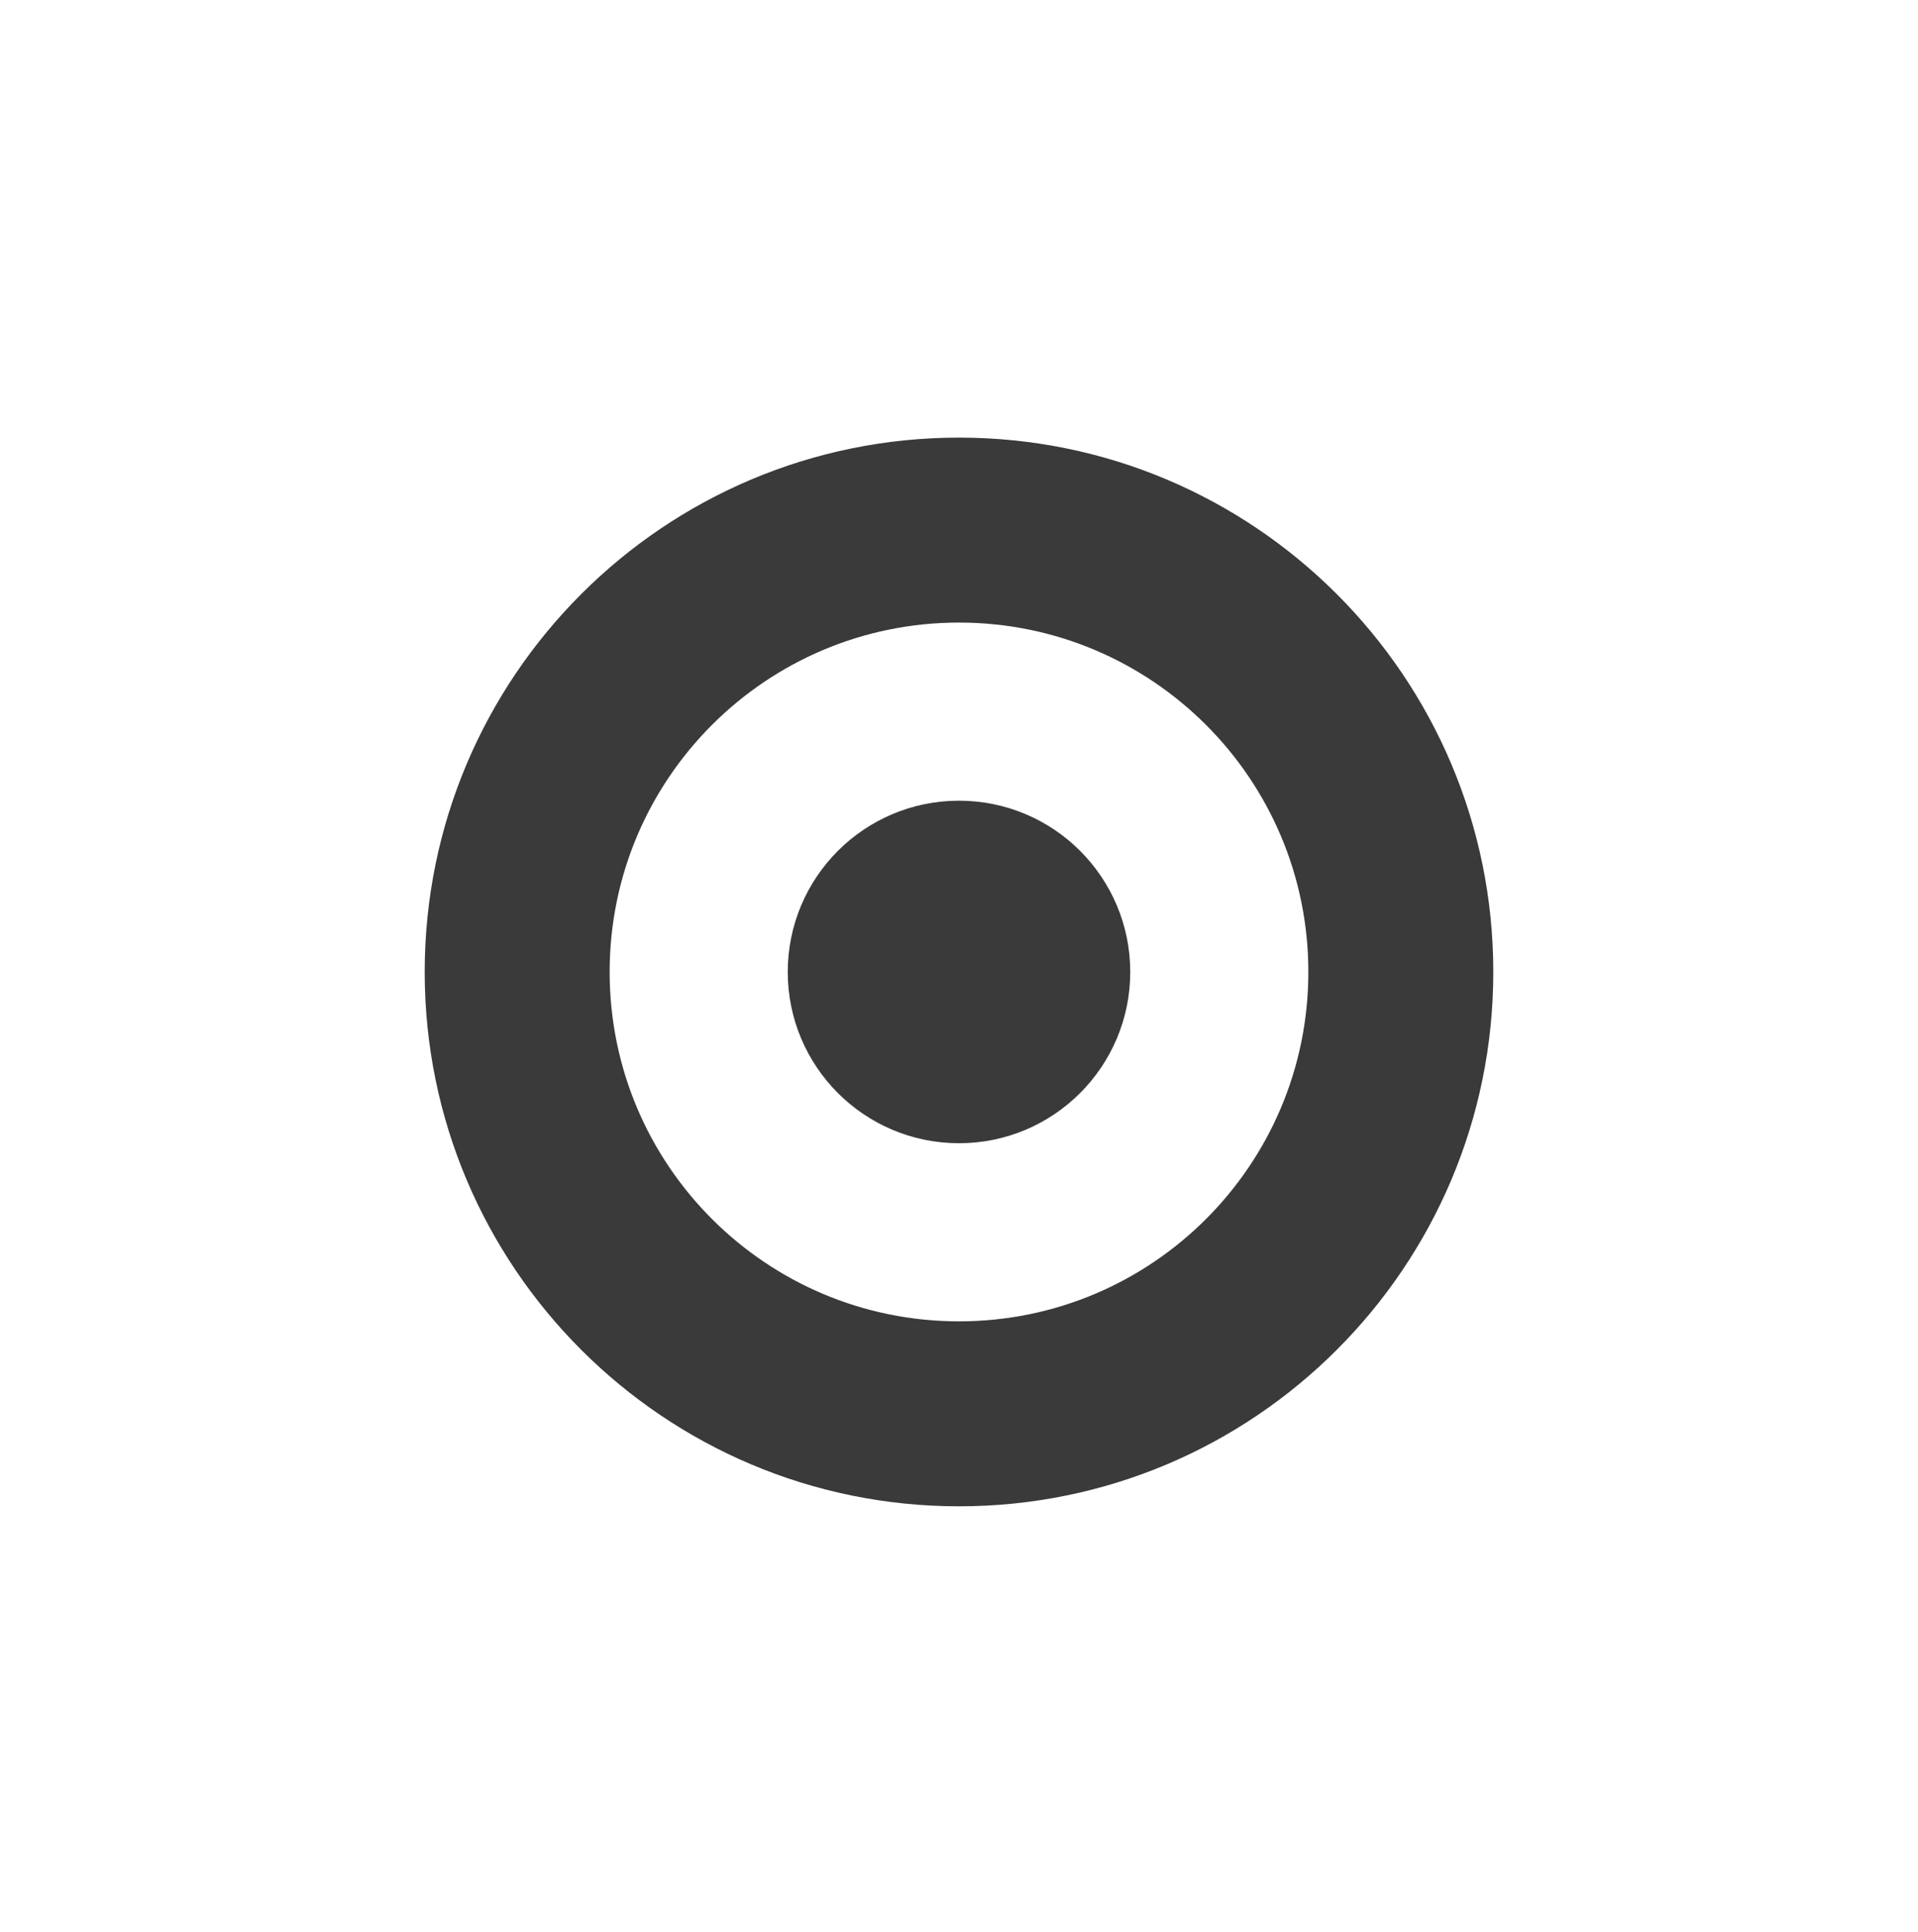 <svg width="140" height="141" fill="none" xmlns="http://www.w3.org/2000/svg"><path fill-rule="evenodd" clip-rule="evenodd" d="M70 109.939c21.539 0 39-17.461 39-39 0-21.539-17.461-39-39-39s-39 17.461-39 39c0 21.539 17.461 39 39 39Zm0-13.5c14.083 0 25.5-11.417 25.5-25.5 0-14.083-11.417-25.5-25.5-25.5s-25.5 11.417-25.5 25.5c0 14.083 11.417 25.5 25.5 25.5Z" fill="#3A3A3A"/><path d="M82.5 70.939c0 6.904-5.596 12.5-12.5 12.5s-12.5-5.596-12.5-12.5c0-6.904 5.596-12.5 12.5-12.5s12.5 5.596 12.5 12.5Z" fill="#3A3A3A"/></svg>